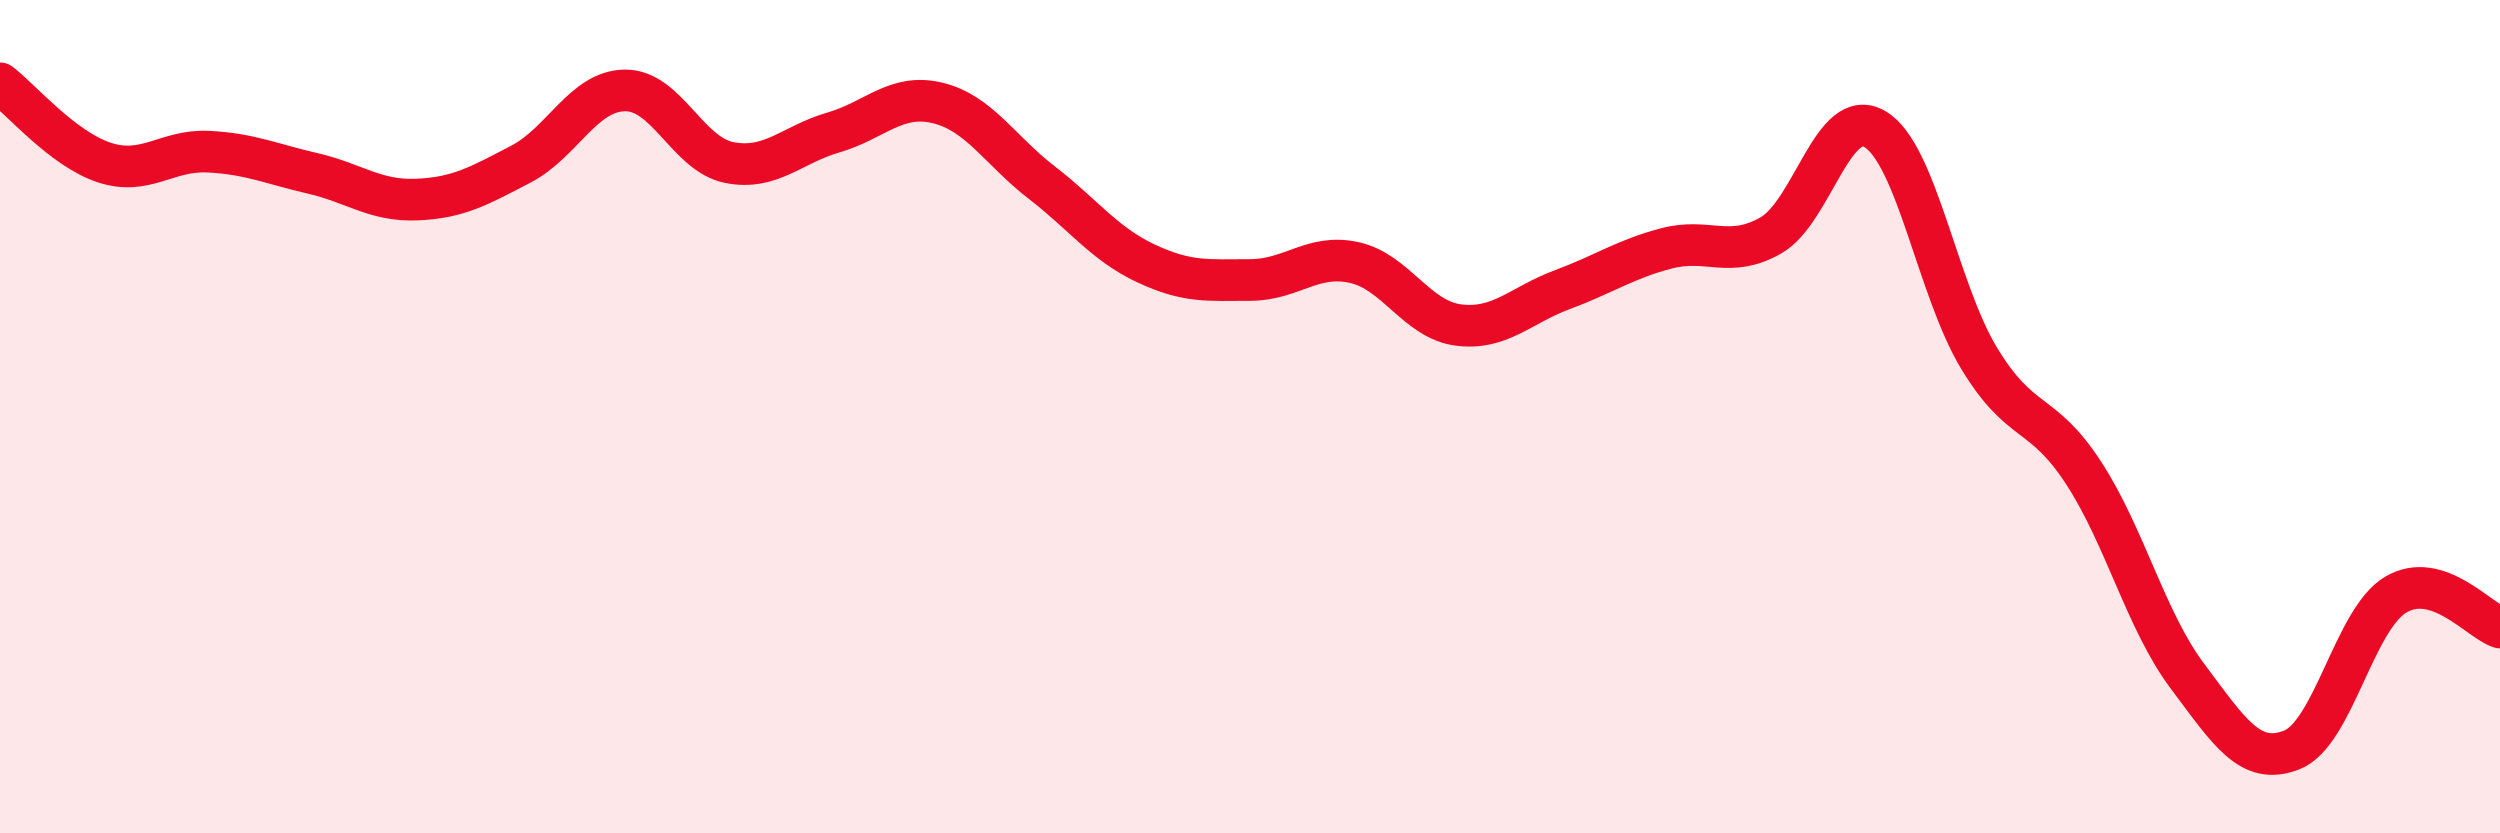 
    <svg width="60" height="20" viewBox="0 0 60 20" xmlns="http://www.w3.org/2000/svg">
      <path
        d="M 0,2 C 0.5,2.38 1.5,3.57 2.5,3.9 C 3.5,4.23 4,3.59 5,3.64 C 6,3.69 6.5,3.93 7.5,4.16 C 8.5,4.39 9,4.83 10,4.79 C 11,4.75 11.5,4.46 12.5,3.94 C 13.5,3.42 14,2.18 15,2.17 C 16,2.16 16.5,3.7 17.5,3.9 C 18.5,4.1 19,3.47 20,3.18 C 21,2.89 21.5,2.23 22.5,2.47 C 23.5,2.71 24,3.61 25,4.38 C 26,5.15 26.5,5.85 27.5,6.32 C 28.5,6.79 29,6.72 30,6.72 C 31,6.72 31.5,6.08 32.5,6.3 C 33.5,6.52 34,7.67 35,7.8 C 36,7.93 36.5,7.32 37.5,6.95 C 38.5,6.58 39,6.22 40,5.96 C 41,5.7 41.5,6.22 42.5,5.65 C 43.5,5.08 44,2.51 45,3.1 C 46,3.69 46.5,6.95 47.5,8.6 C 48.5,10.25 49,9.81 50,11.34 C 51,12.87 51.5,14.9 52.5,16.23 C 53.5,17.56 54,18.39 55,18 C 56,17.61 56.5,14.86 57.5,14.27 C 58.5,13.68 59.5,14.9 60,15.06L60 20L0 20Z"
        fill="#EB0A25"
        opacity="0.1"
        stroke-linecap="round"
        stroke-linejoin="round"
      />
      <path
        d="M 0,2 C 0.5,2.38 1.5,3.57 2.5,3.9 C 3.5,4.23 4,3.59 5,3.64 C 6,3.69 6.5,3.93 7.5,4.16 C 8.5,4.39 9,4.83 10,4.79 C 11,4.75 11.5,4.46 12.5,3.94 C 13.5,3.42 14,2.18 15,2.17 C 16,2.16 16.5,3.7 17.5,3.9 C 18.5,4.1 19,3.47 20,3.18 C 21,2.89 21.5,2.23 22.5,2.47 C 23.5,2.71 24,3.61 25,4.38 C 26,5.15 26.5,5.85 27.5,6.32 C 28.5,6.79 29,6.72 30,6.72 C 31,6.72 31.5,6.08 32.5,6.3 C 33.5,6.52 34,7.67 35,7.8 C 36,7.93 36.5,7.32 37.5,6.95 C 38.5,6.58 39,6.22 40,5.96 C 41,5.7 41.5,6.22 42.5,5.65 C 43.5,5.08 44,2.51 45,3.1 C 46,3.69 46.5,6.95 47.5,8.6 C 48.5,10.25 49,9.81 50,11.34 C 51,12.87 51.5,14.9 52.5,16.23 C 53.5,17.56 54,18.39 55,18 C 56,17.61 56.5,14.86 57.5,14.27 C 58.5,13.68 59.5,14.9 60,15.06"
        stroke="#EB0A25"
        stroke-width="1"
        fill="none"
        stroke-linecap="round"
        stroke-linejoin="round"
      />
    </svg>
  